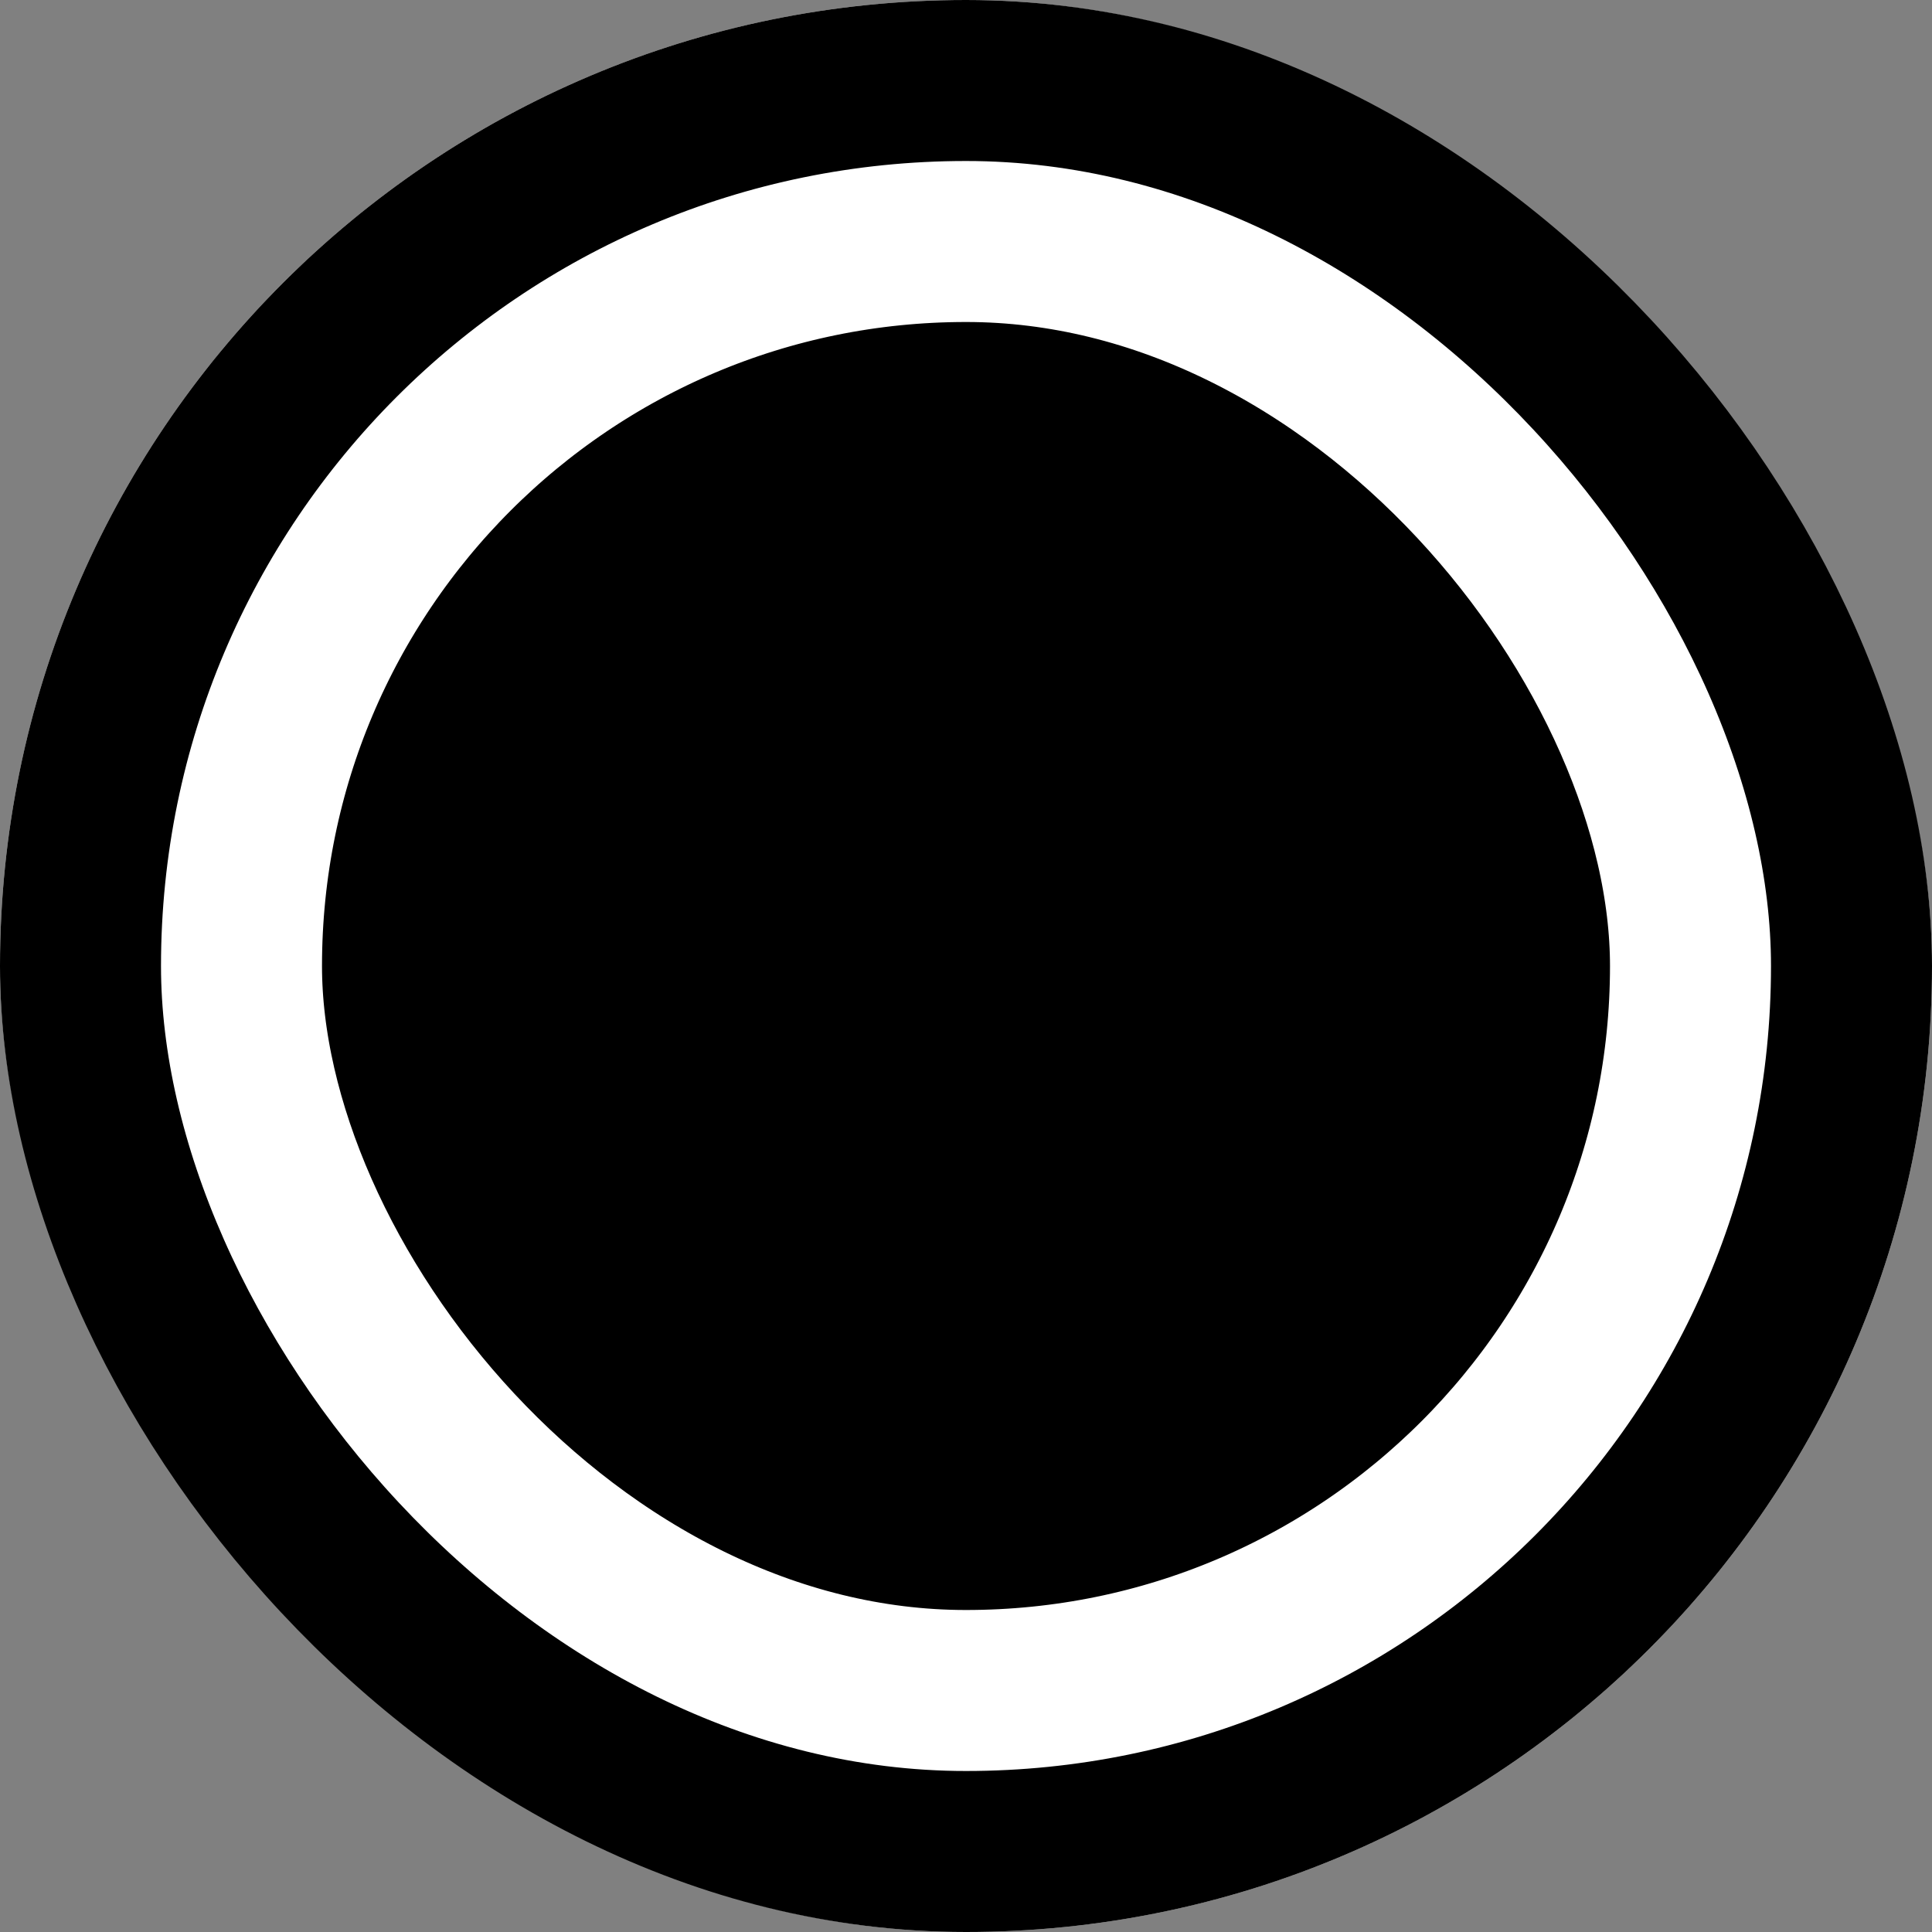 <svg width="24" height="24" fill="none" xmlns="http://www.w3.org/2000/svg"><rect width="100%" height="100%" fill="#808080" stroke="none"/><g clip-path="url(#a)"><rect x="2" y="2" width="20" height="20" rx="10" fill="#000"/><rect x="2" y="2" width="20" height="20" rx="10" stroke="#fff" stroke-width="4"/></g><rect x="1" y="1" width="22" height="22" rx="11" stroke="#000" stroke-width="2"/><defs><clipPath id="a"><rect width="24" height="24" rx="12" fill="#fff"/></clipPath></defs></svg>